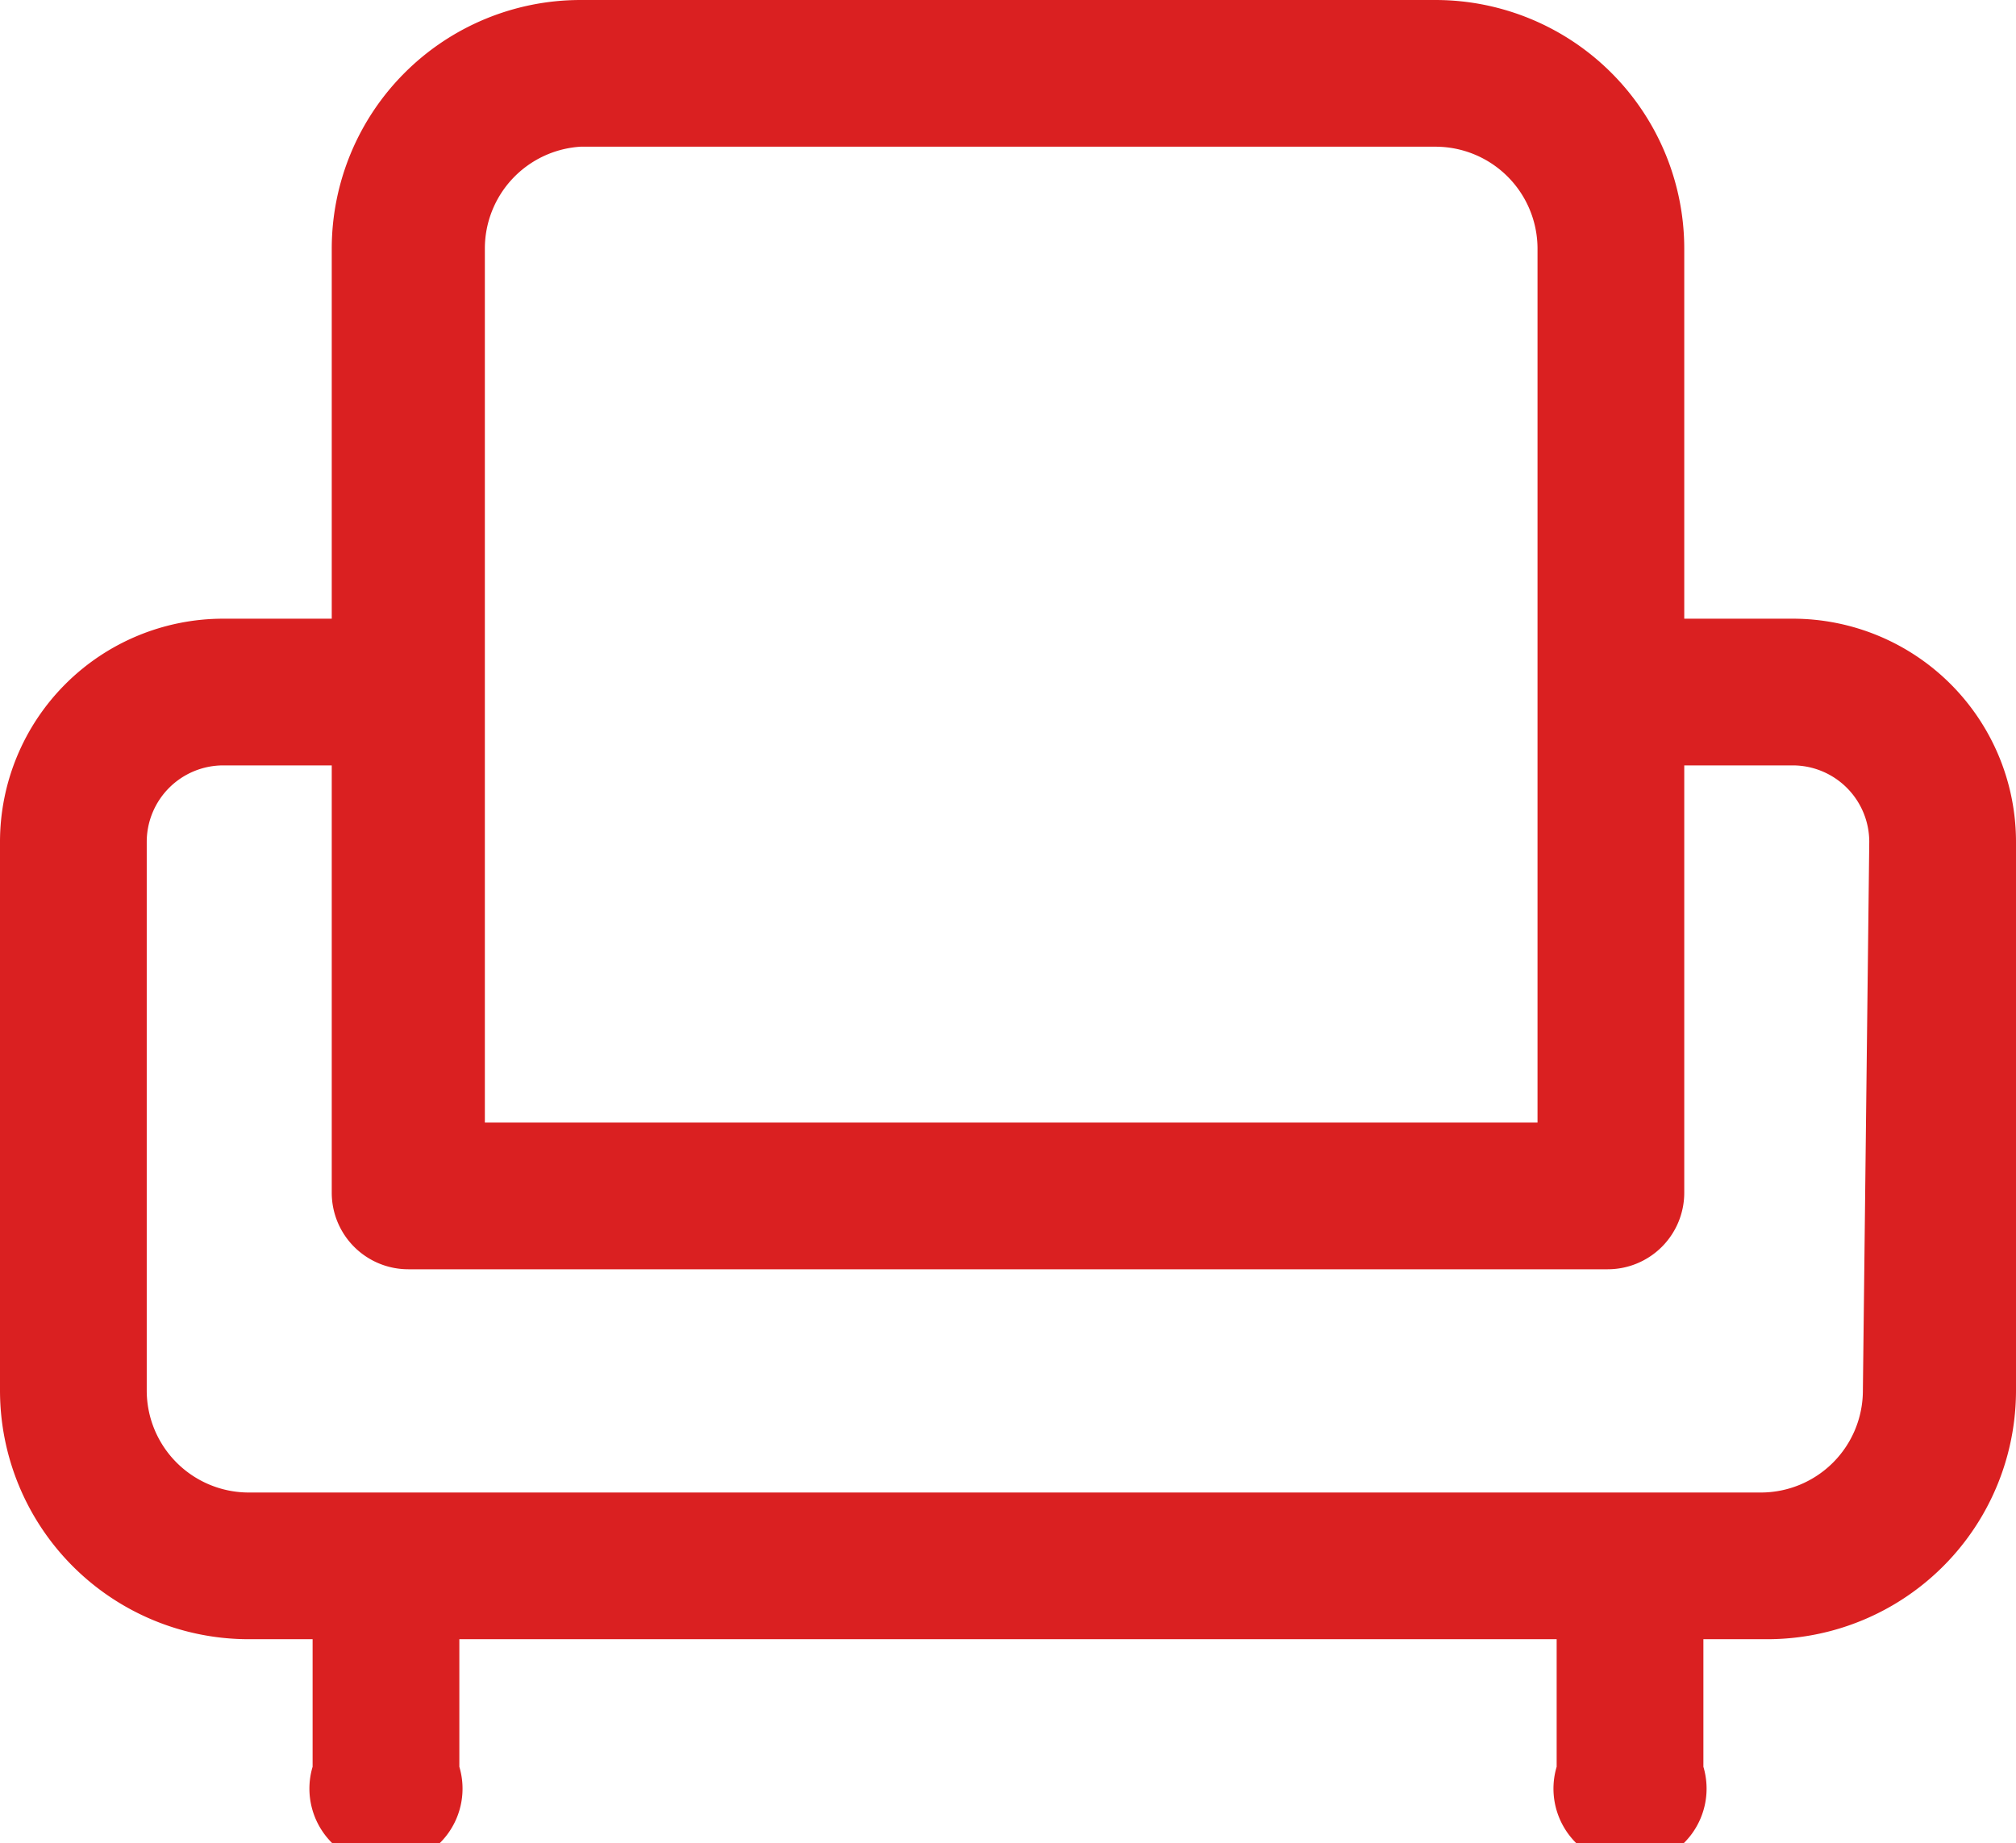 <?xml version="1.0" encoding="UTF-8"?>
<svg xmlns="http://www.w3.org/2000/svg" width="31.6" height="28.9" viewBox="0 0 31.6 28.9">
  <defs>
    <style>
      .cls-1 {
        fill: #da2021;
      }
    </style>
  </defs>
  <title>rest_room</title>
  <g id="Layer_2" data-name="Layer 2">
    <g id="Layer_1-2" data-name="Layer 1">
      <path class="cls-1" d="M28.1,9.7H26.4V3.9A3.9,3.9,0,0,0,22.5,0H9.1A3.9,3.9,0,0,0,5.2,3.9V9.7H3.5A3.5,3.5,0,0,0,0,13.2v8.6a3.9,3.9,0,0,0,3.9,3.9h1v2a1.2,1.2,0,1,0,2.3,0v-2H24.4v2a1.2,1.2,0,1,0,2.3,0v-2h1a3.9,3.9,0,0,0,3.9-3.9V13.2A3.5,3.5,0,0,0,28.1,9.7ZM9.1,2.3H22.5a1.6,1.6,0,0,1,1.6,1.6V17.6H7.6V3.9A1.6,1.6,0,0,1,9.1,2.3ZM29.2,21.8a1.6,1.6,0,0,1-1.6,1.6H3.9a1.6,1.6,0,0,1-1.6-1.6V13.2A1.2,1.2,0,0,1,3.5,12H5.2v6.7a1.2,1.2,0,0,0,1.2,1.2H25.2a1.2,1.2,0,0,0,1.2-1.2V12h1.7a1.2,1.2,0,0,1,1.2,1.2Z"/>
    </g>
  </g>
</svg>

